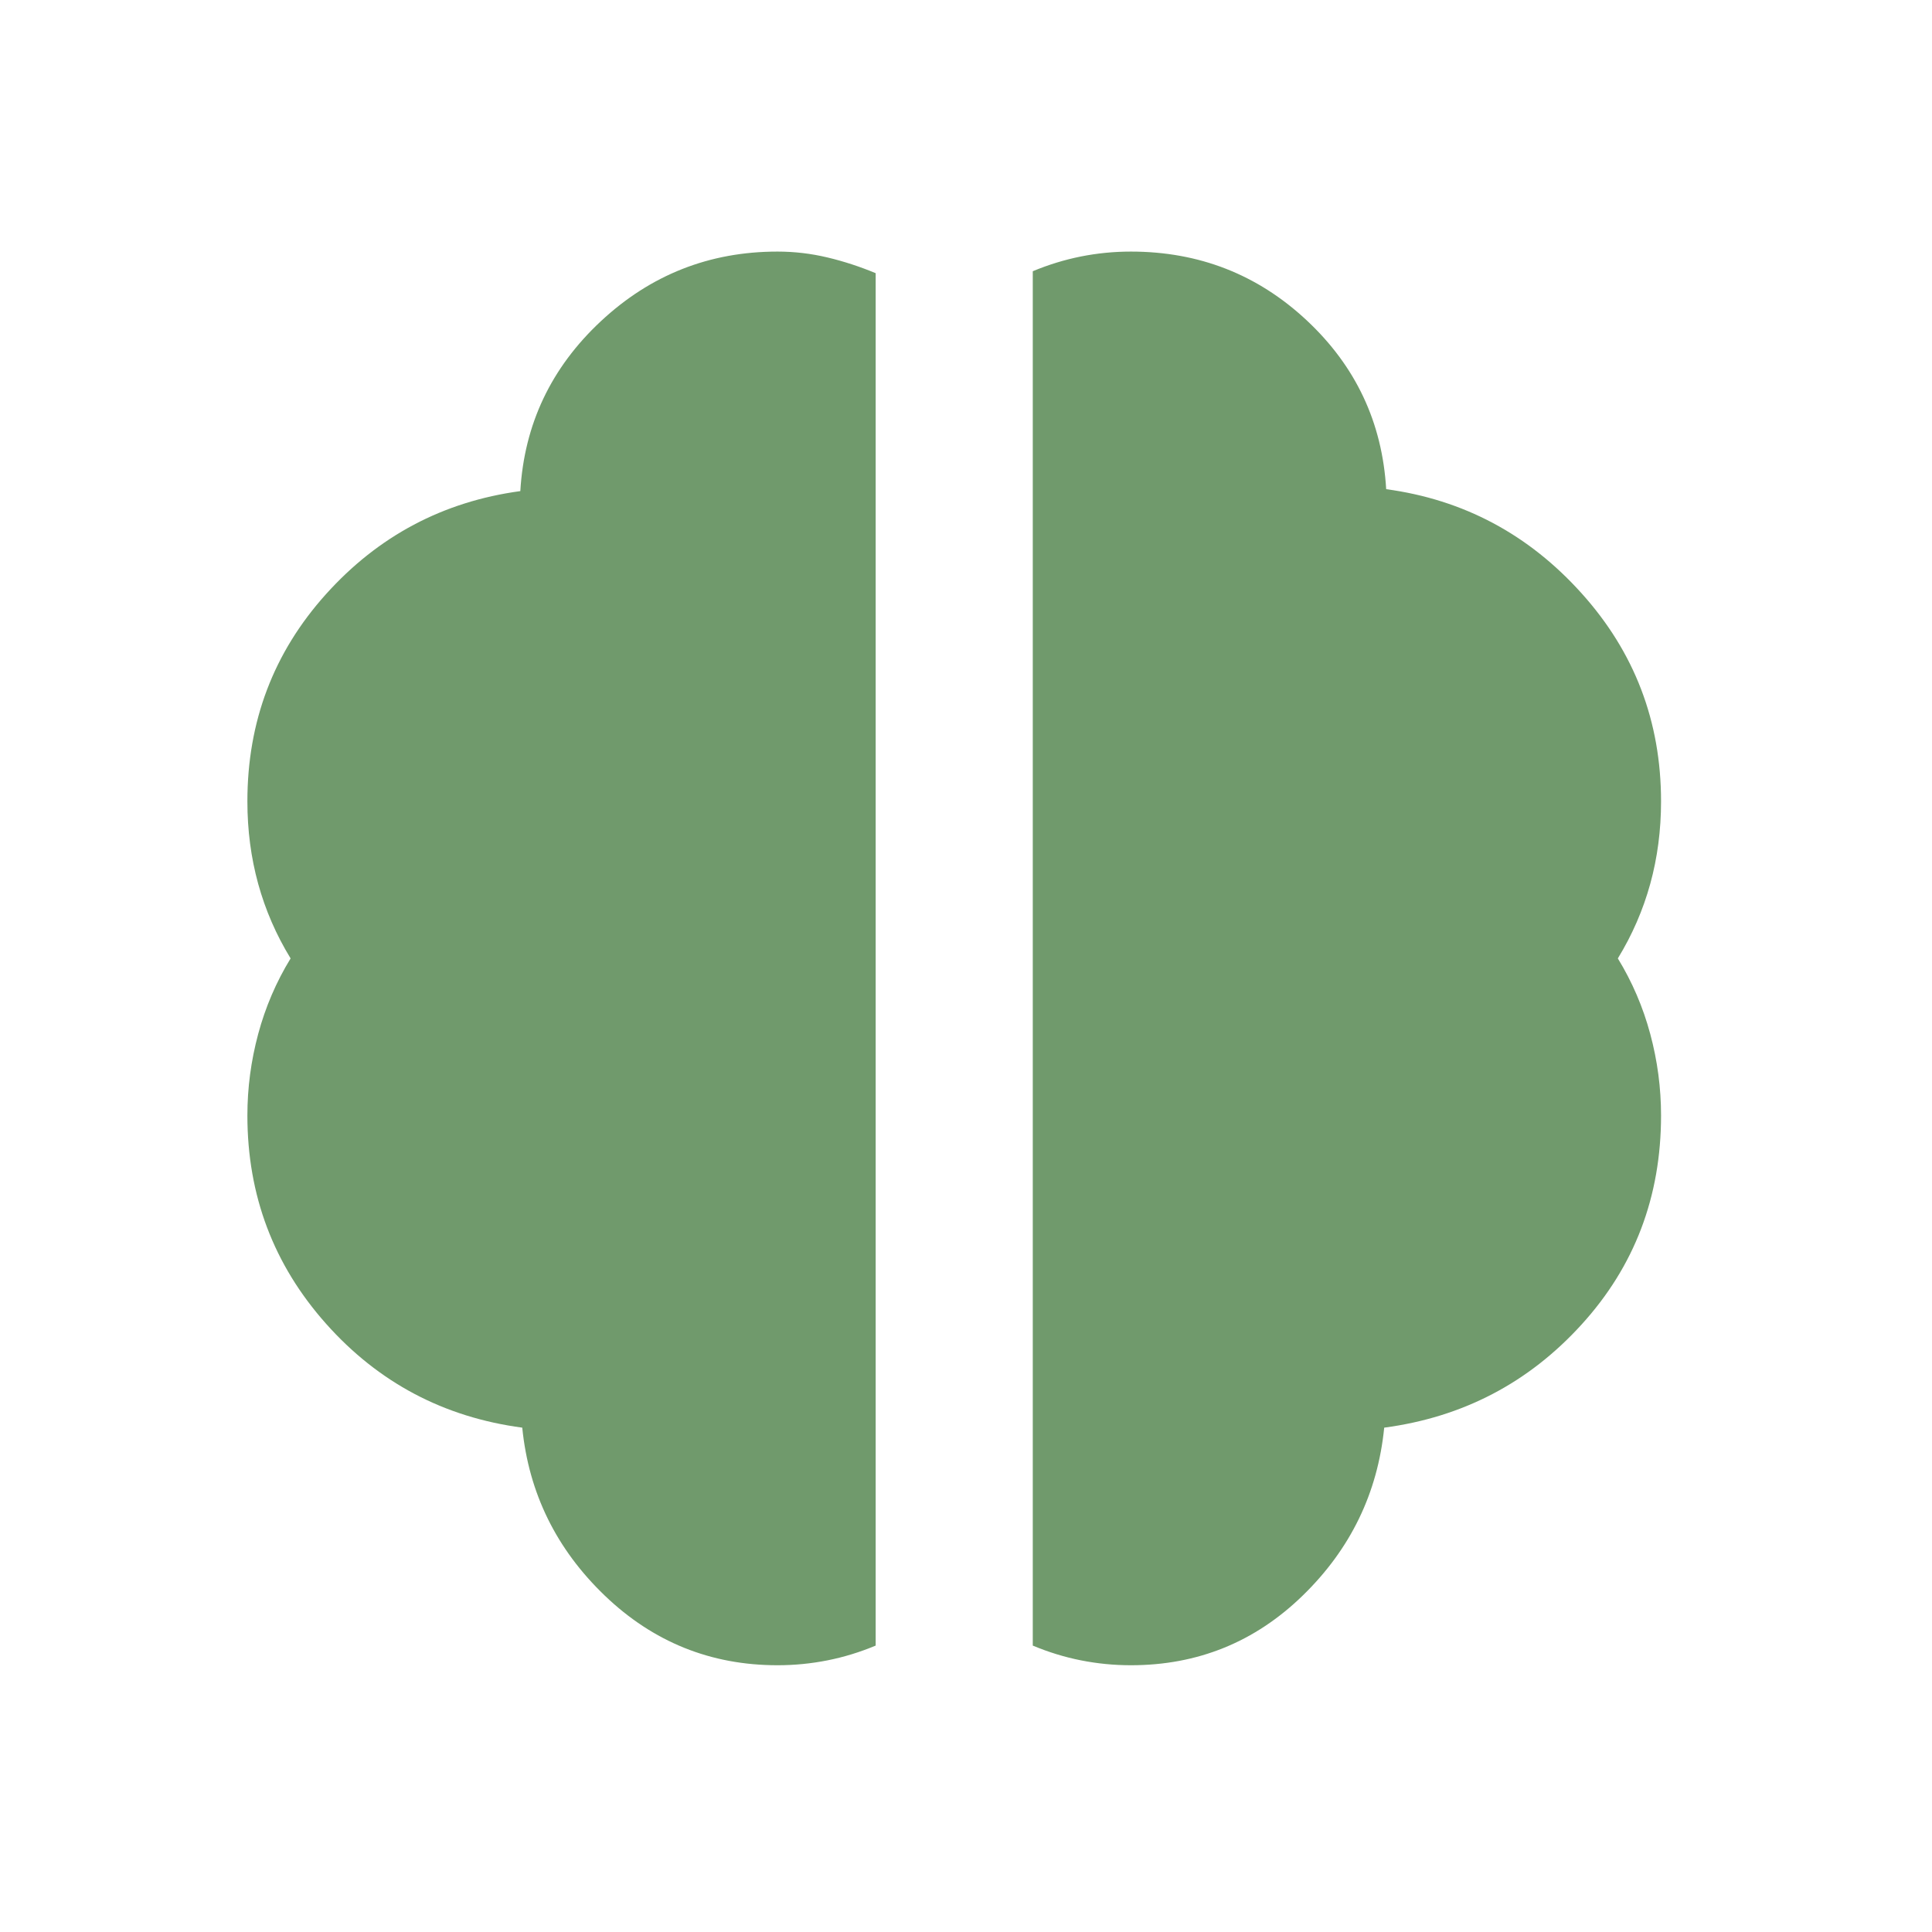 <svg width="41" height="41" viewBox="0 0 41 41" fill="none" xmlns="http://www.w3.org/2000/svg">
<path d="M24 35.339C23.639 35.339 23.285 35.304 22.938 35.235C22.59 35.166 22.25 35.061 21.917 34.922V5.756C22.25 5.617 22.59 5.513 22.938 5.443C23.285 5.374 23.639 5.339 24 5.339C25.444 5.339 26.688 5.825 27.729 6.797C28.771 7.77 29.333 8.964 29.417 10.381C31.056 10.603 32.438 11.339 33.562 12.589C34.688 13.839 35.25 15.311 35.25 17.006C35.25 17.617 35.174 18.2 35.021 18.756C34.868 19.311 34.639 19.839 34.333 20.339C34.639 20.839 34.868 21.374 35.021 21.943C35.174 22.513 35.25 23.089 35.25 23.672C35.25 25.395 34.688 26.874 33.562 28.11C32.438 29.346 31.042 30.075 29.375 30.297C29.236 31.686 28.66 32.874 27.646 33.86C26.632 34.846 25.417 35.339 24 35.339ZM16.5 35.339C15.083 35.339 13.861 34.846 12.833 33.86C11.806 32.874 11.222 31.686 11.083 30.297C9.417 30.075 8.028 29.339 6.917 28.089C5.806 26.839 5.25 25.367 5.25 23.672C5.25 23.089 5.326 22.513 5.479 21.943C5.632 21.374 5.861 20.839 6.167 20.339C5.861 19.839 5.632 19.311 5.479 18.756C5.326 18.2 5.25 17.617 5.25 17.006C5.25 15.311 5.806 13.846 6.917 12.61C8.028 11.374 9.403 10.645 11.042 10.422C11.125 9.006 11.694 7.804 12.75 6.818C13.806 5.832 15.056 5.339 16.5 5.339C16.861 5.339 17.215 5.381 17.562 5.464C17.91 5.547 18.25 5.659 18.583 5.797V34.922C18.25 35.061 17.91 35.166 17.562 35.235C17.215 35.304 16.861 35.339 16.5 35.339Z" fill="#709A6C"/>
</svg>
